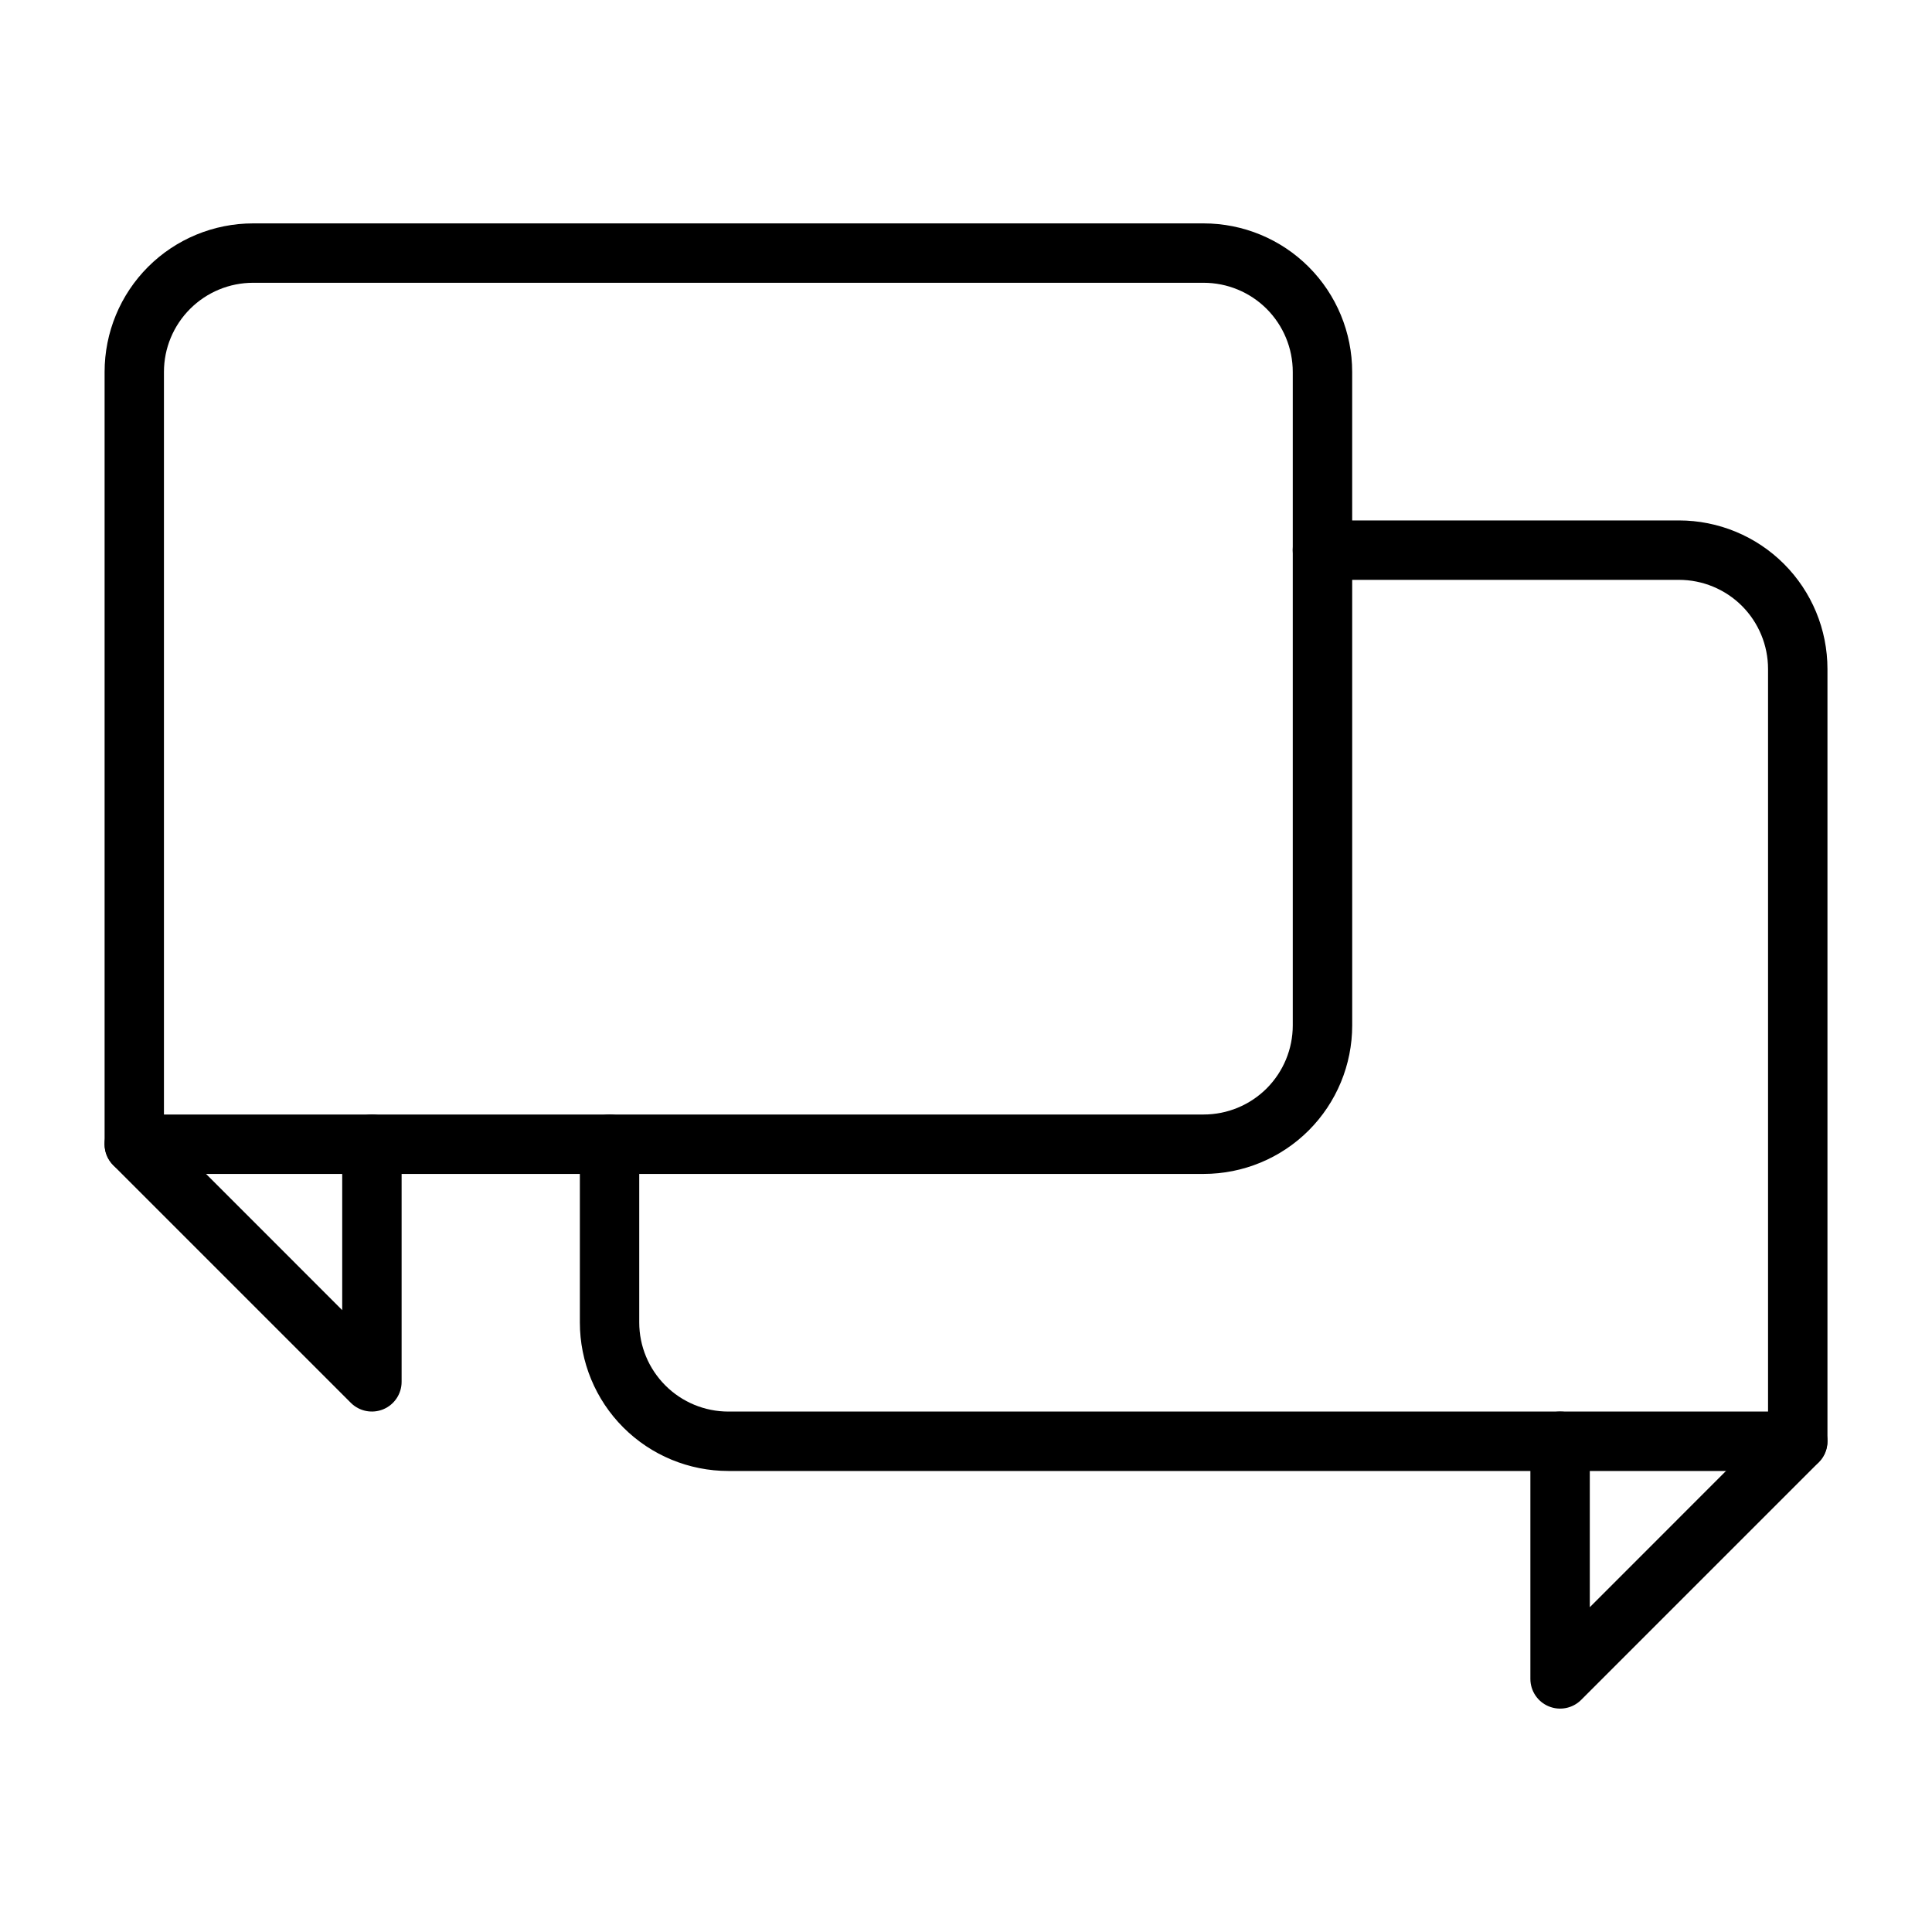 <?xml version="1.0" encoding="UTF-8"?>
<!-- Uploaded to: SVG Repo, www.svgrepo.com, Generator: SVG Repo Mixer Tools -->
<svg fill="#000000" width="800px" height="800px" version="1.1" viewBox="144 144 512 512" xmlns="http://www.w3.org/2000/svg">
 <g fill-rule="evenodd">
  <path d="m502.34 242.56c0-10.438-4.148-20.453-11.531-27.836-7.383-7.383-17.402-11.523-27.84-11.523h-251.89c-10.441 0-20.461 4.141-27.844 11.523-7.379 7.383-11.516 17.398-11.516 27.836v204.67c0 4.344 3.523 7.871 7.867 7.871h283.39c10.438 0 20.457-4.141 27.84-11.523 7.383-7.383 11.531-17.398 11.531-27.836zm-15.742 0v173.18c0 6.266-2.496 12.266-6.918 16.703-4.438 4.426-10.438 6.914-16.711 6.914h-275.52v-196.8c0-6.266 2.492-12.266 6.934-16.703 4.422-4.426 10.422-6.914 16.695-6.914h251.89c6.273 0 12.273 2.488 16.711 6.914 4.422 4.438 6.918 10.438 6.918 16.703z"/>
  <path d="m297.67 447.23v47.23c0 10.441 4.133 20.453 11.516 27.836 7.383 7.387 17.402 11.527 27.84 11.527h283.39c4.34 0 7.879-3.527 7.879-7.875v-204.67c0-10.438-4.148-20.449-11.531-27.836-7.383-7.383-17.402-11.523-27.84-11.523h-94.457c-4.344 0-7.883 3.527-7.883 7.871 0 4.348 3.539 7.875 7.883 7.875h94.457c6.273 0 12.273 2.484 16.711 6.91 4.422 4.438 6.914 10.438 6.914 16.703v196.8h-275.52c-6.269 0-12.27-2.488-16.691-6.91-4.441-4.441-6.934-10.438-6.934-16.707v-47.23c0-4.344-3.523-7.871-7.863-7.871-4.344 0-7.867 3.527-7.867 7.871z"/>
  <path d="m174.01 452.8 62.977 62.977c2.25 2.25 5.652 2.91 8.582 1.699 2.941-1.211 4.863-4.094 4.863-7.273v-62.977c0-4.344-3.527-7.871-7.871-7.871-4.348 0-7.871 3.527-7.871 7.871v43.973l-49.531-49.547c-3.086-3.07-8.062-3.07-11.148 0-3.07 3.086-3.07 8.062 0 11.148z"/>
  <path d="m614.84 520.38-49.527 49.547v-43.977c0-4.344-3.527-7.871-7.875-7.871-4.344 0-7.871 3.527-7.871 7.871v62.977c0 3.18 1.922 6.062 4.867 7.273 2.926 1.215 6.328 0.551 8.578-1.699l62.977-62.977c3.07-3.086 3.07-8.059 0-11.145-3.086-3.07-8.062-3.07-11.148 0z"/>
 </g>
</svg>